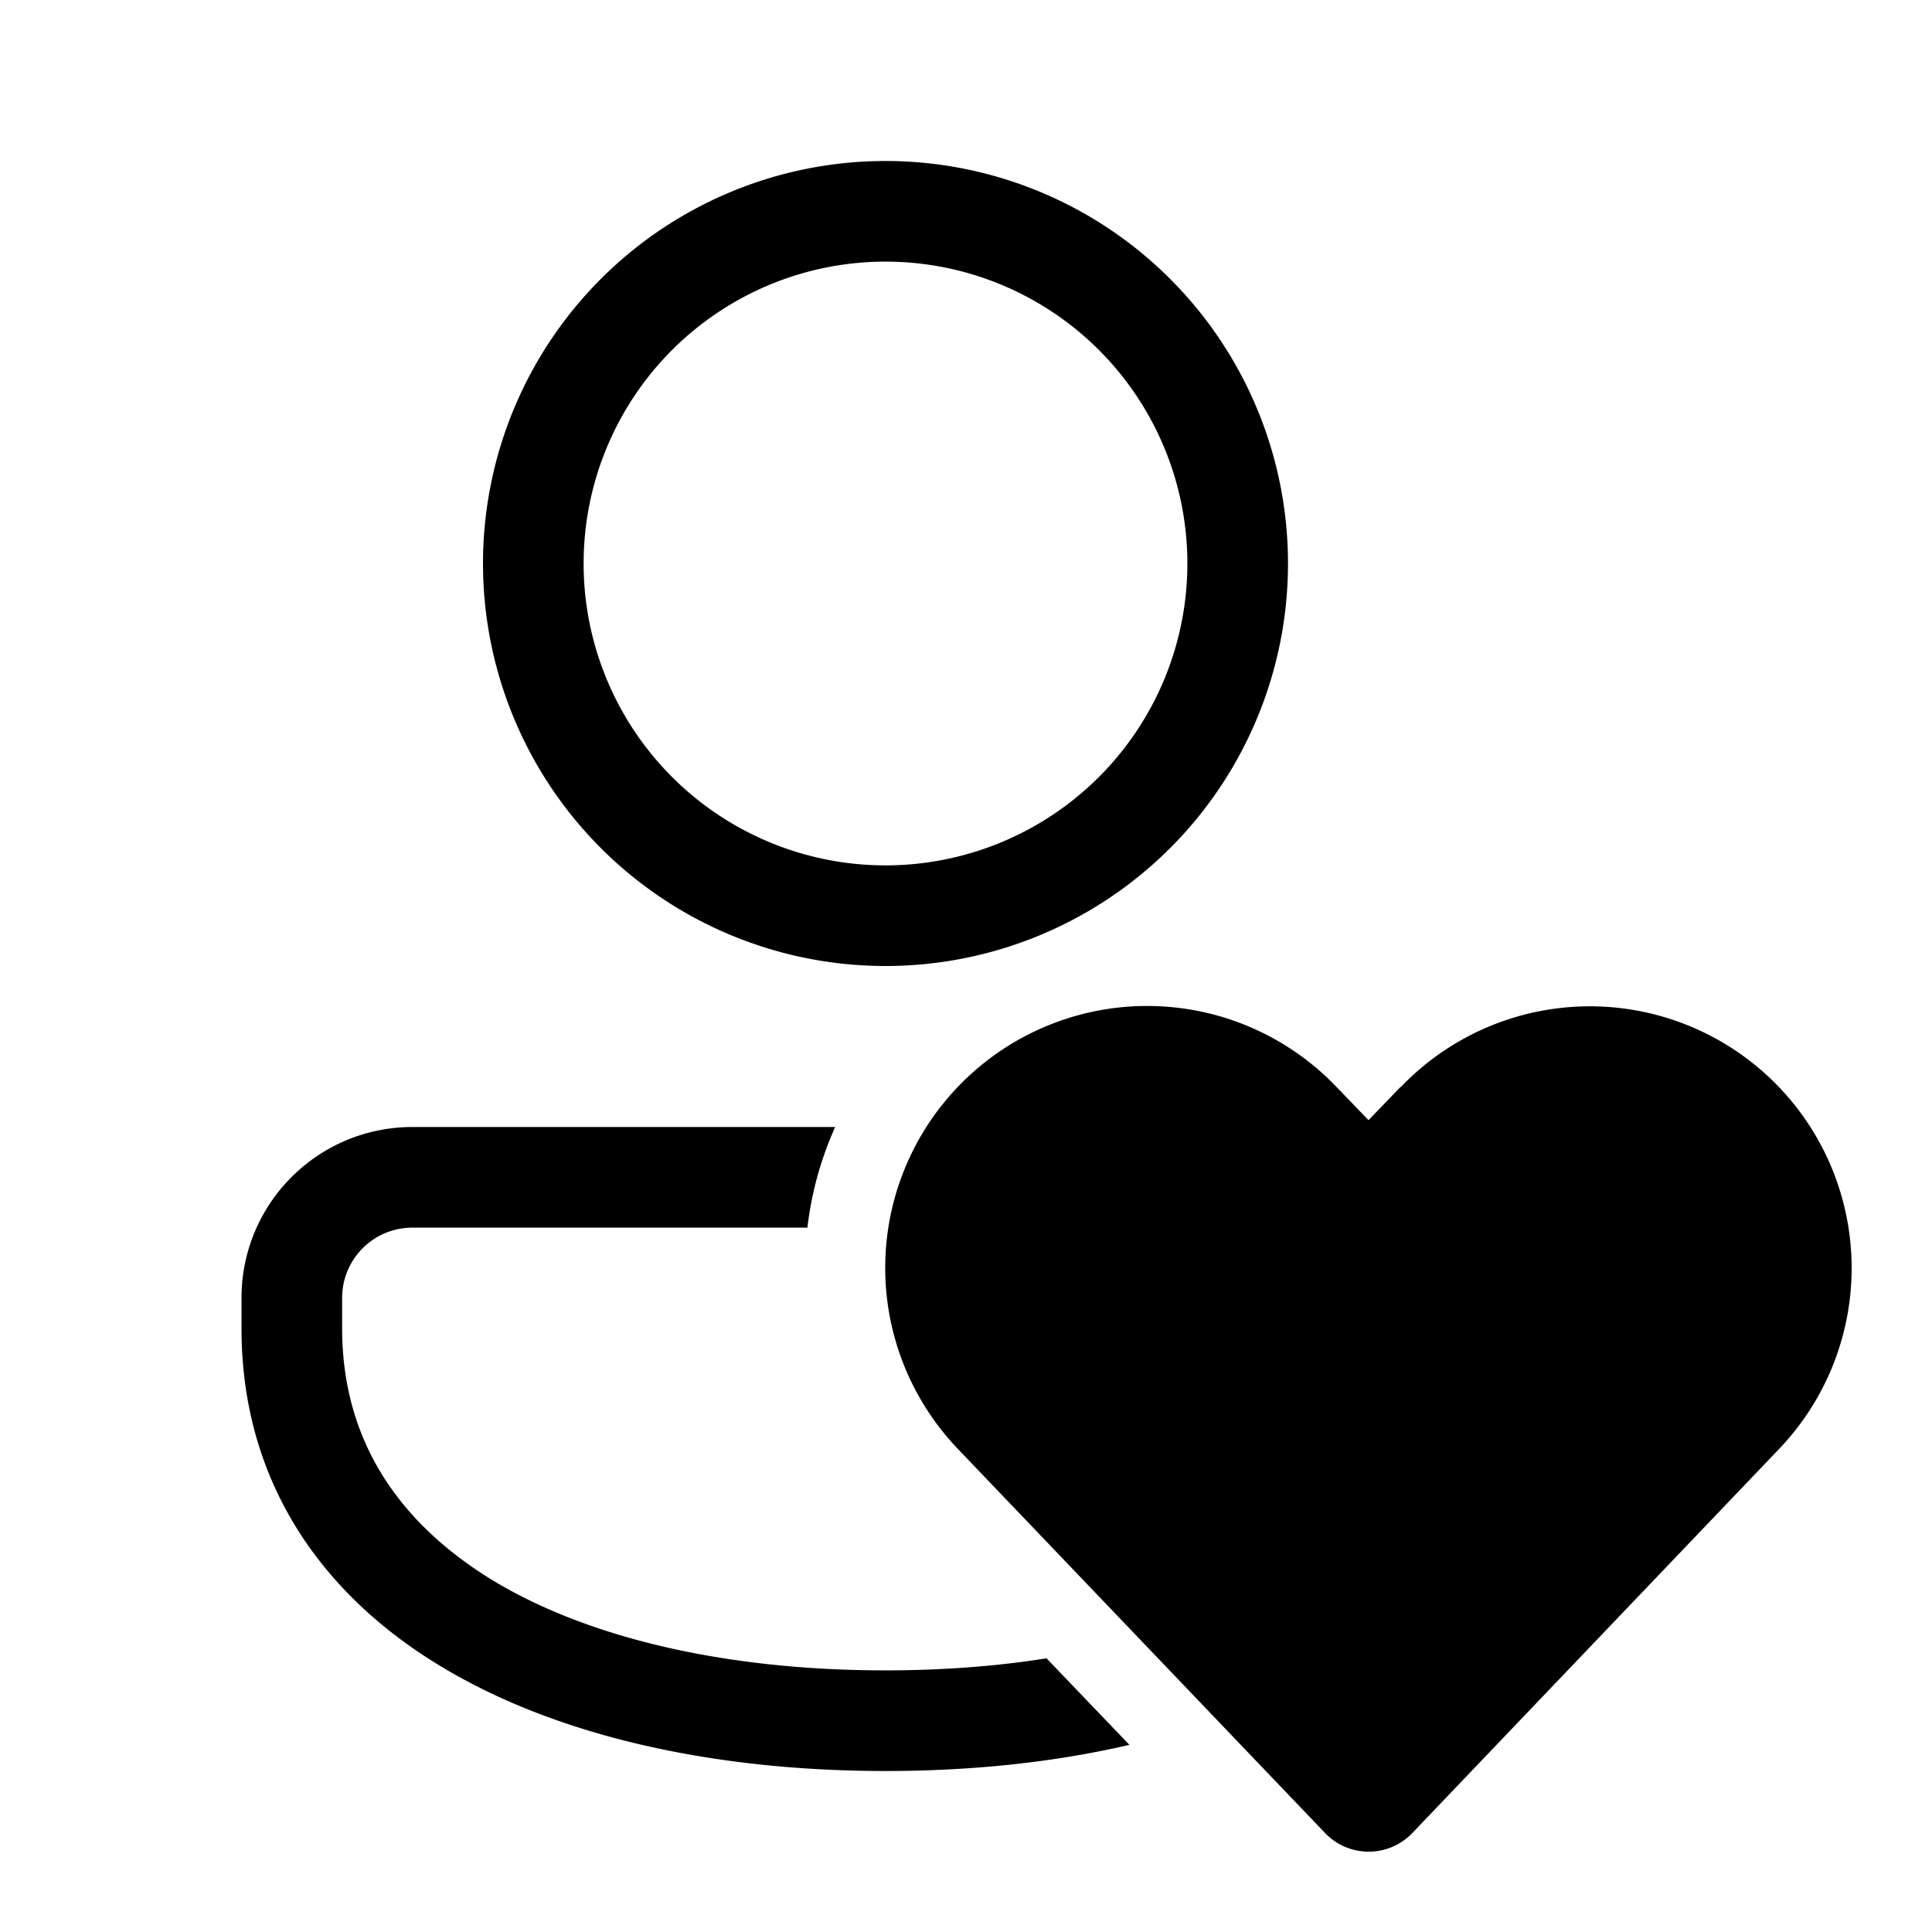 <svg width="48" height="48" viewBox="0 0 48 48" xmlns="http://www.w3.org/2000/svg"><path d="M34.8 27.01A6.5 6.5 0 0 1 44.2 36l-9.11 9.54a1.5 1.5 0 0 1-2.17 0L23.8 36A6.5 6.5 0 0 1 33.2 27l.8.83.8-.83ZM20.75 28c-.36.8-.59 1.64-.69 2.5h-9.81c-.97 0-1.75.78-1.75 1.75V33c0 2.74 1.36 4.8 3.72 6.25 2.4 1.46 5.85 2.25 9.78 2.25 1.4 0 2.75-.1 4-.3l2.06 2.15c-1.89.44-3.94.65-6.06.65-4.21 0-8.15-.84-11.08-2.62C7.94 39.57 6 36.76 6 33v-.75C6 29.9 7.9 28 10.25 28h10.5ZM22 4a10 10 0 1 1 0 20 10 10 0 0 1 0-20Zm0 2.5a7.5 7.5 0 1 0 0 15 7.5 7.5 0 0 0 0-15Z"/></svg>